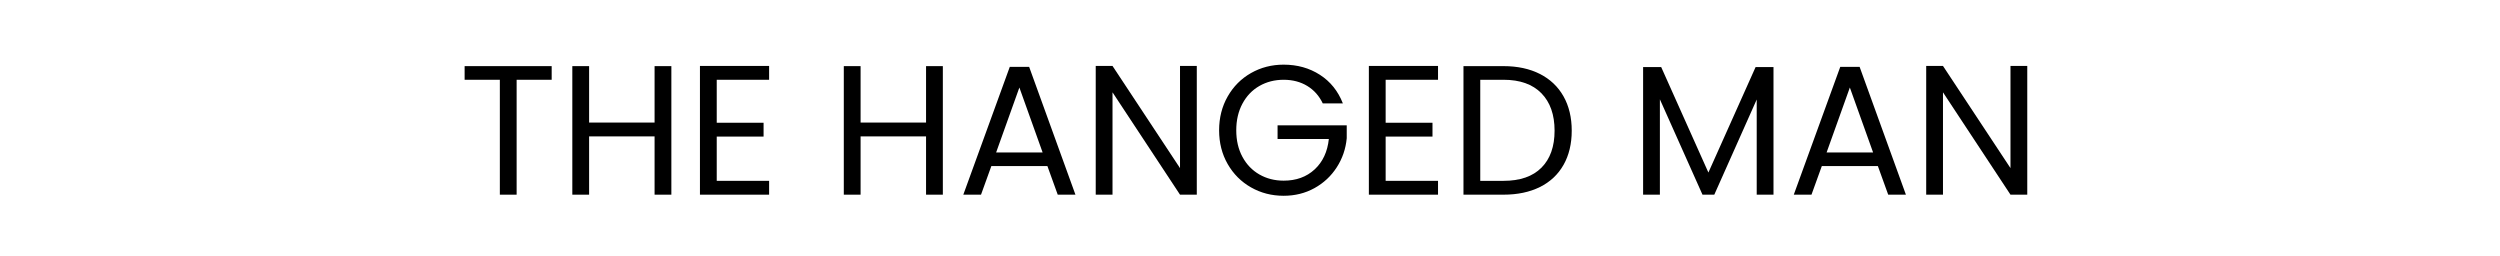 <?xml version="1.0" encoding="UTF-8"?>
<svg width="244px" height="25px" viewBox="0 0 244 25" version="1.1" xmlns="http://www.w3.org/2000/svg" xmlns:xlink="http://www.w3.org/1999/xlink">
    <title>12</title>
    <g id="Page-1" stroke="none" stroke-width="1" fill="none" fill-rule="evenodd">
        <g id="12">
            <rect id="Rectangle" fill-opacity="0" fill="#FFFFFF" x="0" y="0" width="244" height="25"></rect>
            <g id="The-Hanged-Man" transform="translate(45.347, 6.31)" fill="#000000" fill-rule="nonzero">
                <polygon id="Path" points="8.496 0.144 8.496 1.476 5.076 1.476 5.076 12.69 3.438 12.69 3.438 1.476 0 1.476 0 0.144"></polygon>
                <polygon id="Path" points="20.178 0.144 20.178 12.69 18.54 12.69 18.54 7.002 12.15 7.002 12.15 12.69 10.512 12.69 10.512 0.144 12.15 0.144 12.15 5.652 18.54 5.652 18.54 0.144"></polygon>
                <polygon id="Path" points="24.606 1.476 24.606 5.67 29.178 5.67 29.178 7.02 24.606 7.02 24.606 11.34 29.718 11.34 29.718 12.69 22.968 12.69 22.968 0.126 29.718 0.126 29.718 1.476"></polygon>
                <polygon id="Path" points="46.674 0.144 46.674 12.69 45.036 12.69 45.036 7.002 38.646 7.002 38.646 12.69 37.008 12.69 37.008 0.144 38.646 0.144 38.646 5.652 45.036 5.652 45.036 0.144"></polygon>
                <path d="M56.88,9.9 L51.408,9.9 L50.4,12.69 L48.672,12.69 L53.208,0.216 L55.098,0.216 L59.616,12.69 L57.888,12.69 L56.88,9.9 Z M56.412,8.568 L54.144,2.232 L51.876,8.568 L56.412,8.568 Z" id="Shape"></path>
                <polygon id="Path" points="71.46 12.69 69.822 12.69 63.234 2.7 63.234 12.69 61.596 12.69 61.596 0.126 63.234 0.126 69.822 10.098 69.822 0.126 71.46 0.126"></polygon>
                <path d="M83.754,3.78 C83.406,3.048 82.902,2.481 82.242,2.079 C81.582,1.677 80.814,1.476 79.938,1.476 C79.062,1.476 78.273,1.677 77.571,2.079 C76.869,2.481 76.317,3.057 75.915,3.807 C75.513,4.557 75.312,5.424 75.312,6.408 C75.312,7.392 75.513,8.256 75.915,9 C76.317,9.744 76.869,10.317 77.571,10.719 C78.273,11.121 79.062,11.322 79.938,11.322 C81.162,11.322 82.17,10.956 82.962,10.224 C83.754,9.492 84.216,8.502 84.348,7.254 L79.344,7.254 L79.344,5.922 L86.094,5.922 L86.094,7.182 C85.998,8.214 85.674,9.159 85.122,10.017 C84.57,10.875 83.844,11.553 82.944,12.051 C82.044,12.549 81.042,12.798 79.938,12.798 C78.774,12.798 77.712,12.525 76.752,11.979 C75.792,11.433 75.033,10.674 74.475,9.702 C73.917,8.73 73.638,7.632 73.638,6.408 C73.638,5.184 73.917,4.083 74.475,3.105 C75.033,2.127 75.792,1.365 76.752,0.819 C77.712,0.273 78.774,0 79.938,0 C81.27,0 82.449,0.33 83.475,0.99 C84.501,1.65 85.248,2.58 85.716,3.78 L83.754,3.78 Z" id="Path"></path>
                <polygon id="Path" points="89.892 1.476 89.892 5.67 94.464 5.67 94.464 7.02 89.892 7.02 89.892 11.34 95.004 11.34 95.004 12.69 88.254 12.69 88.254 0.126 95.004 0.126 95.004 1.476"></polygon>
                <path d="M101.394,0.144 C102.762,0.144 103.947,0.399 104.949,0.909 C105.951,1.419 106.719,2.148 107.253,3.096 C107.787,4.044 108.054,5.16 108.054,6.444 C108.054,7.728 107.787,8.841 107.253,9.783 C106.719,10.725 105.951,11.445 104.949,11.943 C103.947,12.441 102.762,12.69 101.394,12.69 L97.488,12.69 L97.488,0.144 L101.394,0.144 Z M101.394,11.34 C103.014,11.34 104.25,10.911 105.102,10.053 C105.954,9.195 106.38,7.992 106.38,6.444 C106.38,4.884 105.951,3.666 105.093,2.79 C104.235,1.914 103.002,1.476 101.394,1.476 L99.126,1.476 L99.126,11.34 L101.394,11.34 Z" id="Shape"></path>
                <polygon id="Path" points="127.746 0.234 127.746 12.69 126.108 12.69 126.108 3.402 121.968 12.69 120.816 12.69 116.658 3.384 116.658 12.69 115.02 12.69 115.02 0.234 116.784 0.234 121.392 10.53 126 0.234"></polygon>
                <path d="M137.934,9.9 L132.462,9.9 L131.454,12.69 L129.726,12.69 L134.262,0.216 L136.152,0.216 L140.67,12.69 L138.942,12.69 L137.934,9.9 Z M137.466,8.568 L135.198,2.232 L132.93,8.568 L137.466,8.568 Z" id="Shape"></path>
                <polygon id="Path" points="152.514 12.69 150.876 12.69 144.288 2.7 144.288 12.69 142.65 12.69 142.65 0.126 144.288 0.126 150.876 10.098 150.876 0.126 152.514 0.126"></polygon>
            </g>
        </g>
    </g>
</svg>